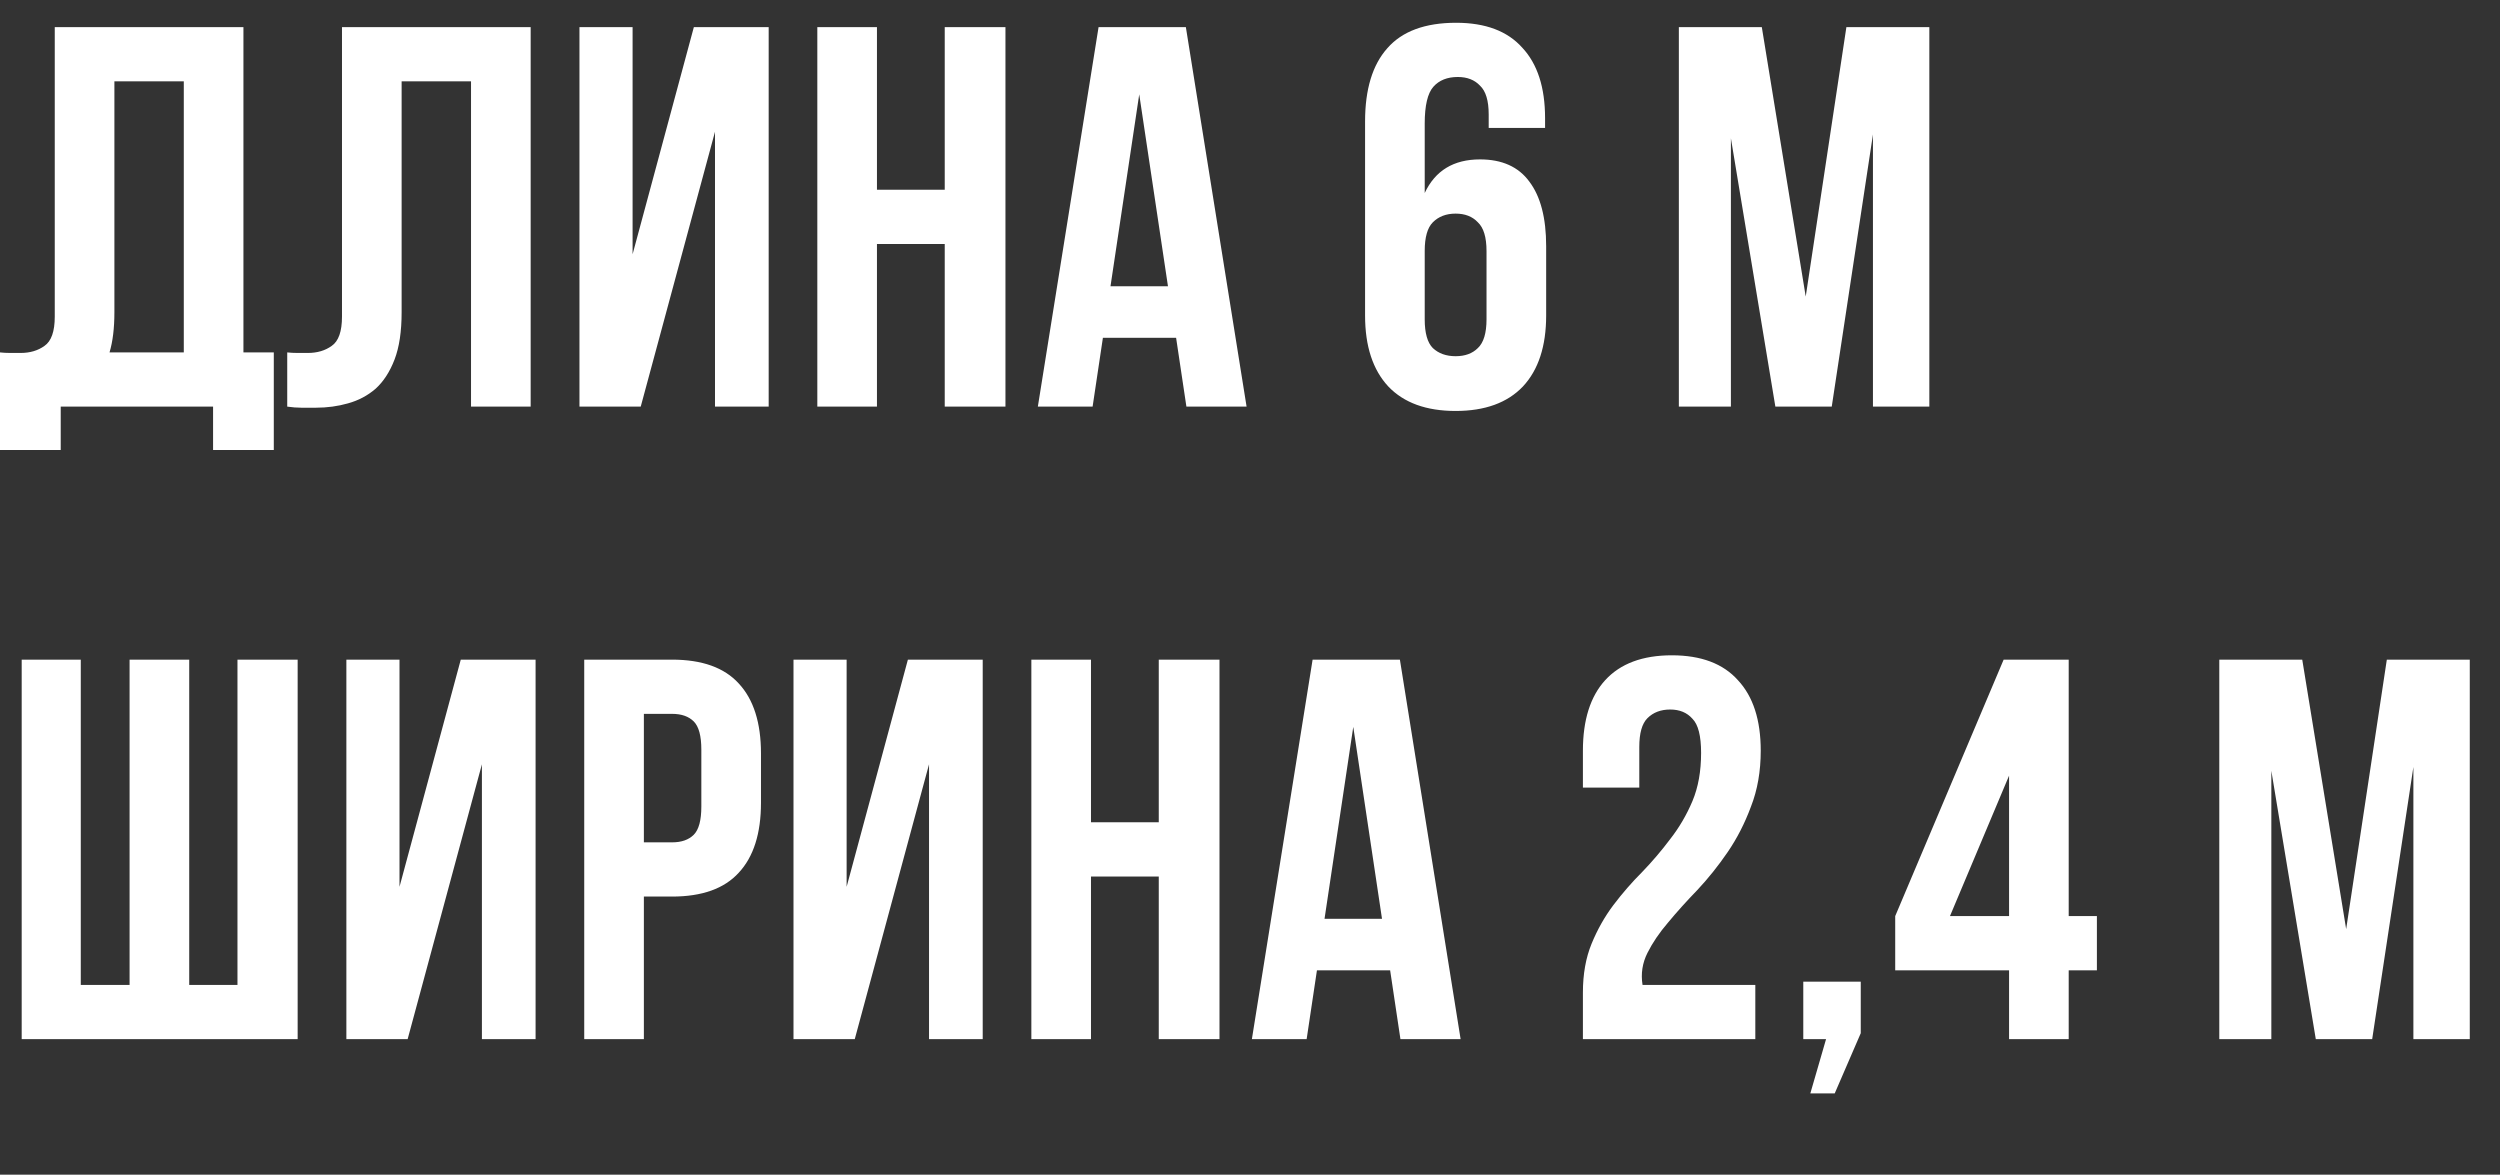 <?xml version="1.0" encoding="UTF-8"?> <svg xmlns="http://www.w3.org/2000/svg" width="166" height="78" viewBox="0 0 166 78" fill="none"><rect x="0" y="0" width="166" height="78" fill="#333333" stroke="none"/><path d="M12.564 65.4H15.768V43.8H19.764V69H1.44V43.8H5.364V65.4H8.604V43.8H12.564V65.4ZM27.067 69H22.999V43.8H26.527V58.884L30.595 43.8H35.563V69H31.999V50.748L27.067 69ZM44.625 43.8C46.617 43.8 48.093 44.328 49.053 45.384C50.037 46.44 50.529 47.988 50.529 50.028V53.304C50.529 55.344 50.037 56.892 49.053 57.948C48.093 59.004 46.617 59.532 44.625 59.532H42.753V69H38.793V43.8H44.625ZM42.753 47.4V55.932H44.625C45.249 55.932 45.729 55.764 46.065 55.428C46.401 55.092 46.569 54.468 46.569 53.556V49.776C46.569 48.864 46.401 48.24 46.065 47.904C45.729 47.568 45.249 47.4 44.625 47.4H42.753ZM56.756 69H52.688V43.8H56.216V58.884L60.284 43.8H65.252V69H61.688V50.748L56.756 69ZM72.442 69H68.482V43.8H72.442V54.6H76.942V43.8H80.974V69H76.942V58.2H72.442V69ZM96.985 69H92.989L92.305 64.428H87.445L86.761 69H83.125L87.157 43.8H92.953L96.985 69ZM87.949 61.008H91.765L89.857 48.264L87.949 61.008ZM112.953 49.992C112.953 48.864 112.761 48.108 112.377 47.724C112.017 47.316 111.525 47.112 110.901 47.112C110.277 47.112 109.773 47.304 109.389 47.688C109.029 48.048 108.849 48.684 108.849 49.596V52.296H105.105V49.848C105.105 47.808 105.597 46.248 106.581 45.168C107.589 44.064 109.065 43.512 111.009 43.512C112.953 43.512 114.417 44.064 115.401 45.168C116.409 46.248 116.913 47.808 116.913 49.848C116.913 51.216 116.697 52.452 116.265 53.556C115.857 54.66 115.341 55.668 114.717 56.58C114.093 57.492 113.421 58.332 112.701 59.1C111.981 59.844 111.333 60.564 110.757 61.26C110.181 61.932 109.725 62.604 109.389 63.276C109.053 63.948 108.945 64.656 109.065 65.4H116.553V69H105.105V65.904C105.105 64.68 105.297 63.6 105.681 62.664C106.065 61.728 106.545 60.876 107.121 60.108C107.721 59.316 108.357 58.584 109.029 57.912C109.701 57.216 110.325 56.484 110.901 55.716C111.501 54.948 111.993 54.108 112.377 53.196C112.761 52.284 112.953 51.216 112.953 49.992ZM119.738 69V65.184H123.554V68.604L121.826 72.6H120.206L121.25 69H119.738ZM125.842 60.828L133.042 43.8H137.362V60.828H139.234V64.428H137.362V69H133.402V64.428H125.842V60.828ZM133.402 60.828V51.504L129.478 60.828H133.402ZM155.785 61.692L158.485 43.8H163.993V69H160.249V50.928L157.513 69H153.769L150.817 51.18V69H147.361V43.8H152.869L155.785 61.692Z" fill="white"></path><path d="M0 23.4C0.216 23.424 0.444 23.436 0.684 23.436C0.924 23.436 1.152 23.436 1.368 23.436C1.992 23.436 2.52 23.28 2.952 22.968C3.408 22.656 3.636 22.008 3.636 21.024V1.8H16.164V23.4H18.18V29.88H14.148V27H4.032V29.88H0V23.4ZM7.596 20.736C7.596 21.792 7.488 22.68 7.272 23.4H12.204V5.4H7.596V20.736ZM31.276 5.4H26.668V20.736C26.668 22.008 26.512 23.052 26.2 23.868C25.888 24.684 25.468 25.332 24.94 25.812C24.412 26.268 23.8 26.592 23.104 26.784C22.432 26.976 21.724 27.072 20.98 27.072C20.62 27.072 20.296 27.072 20.008 27.072C19.72 27.072 19.408 27.048 19.072 27V23.4C19.288 23.424 19.516 23.436 19.756 23.436C19.996 23.436 20.224 23.436 20.44 23.436C21.064 23.436 21.592 23.28 22.024 22.968C22.48 22.656 22.708 22.008 22.708 21.024V1.8H35.236V27H31.276V5.4ZM42.544 27H38.476V1.8H42.004V16.884L46.072 1.8H51.04V27H47.476V8.748L42.544 27ZM58.23 27H54.27V1.8H58.23V12.6H62.73V1.8H66.762V27H62.73V16.2H58.23V27ZM82.773 27H78.777L78.093 22.428H73.233L72.549 27H68.913L72.945 1.8H78.741L82.773 27ZM73.737 19.008H77.553L75.645 6.264L73.737 19.008ZM90.641 8.064C90.641 5.928 91.133 4.308 92.117 3.204C93.101 2.076 94.625 1.512 96.689 1.512C98.633 1.512 100.097 2.064 101.081 3.168C102.089 4.248 102.593 5.808 102.593 7.848V8.496H98.849V7.596C98.849 6.684 98.657 6.048 98.273 5.688C97.913 5.304 97.421 5.112 96.797 5.112C96.101 5.112 95.561 5.328 95.177 5.76C94.793 6.192 94.601 7.008 94.601 8.208V12.816C95.297 11.328 96.521 10.584 98.273 10.584C99.737 10.584 100.829 11.076 101.549 12.06C102.293 13.044 102.665 14.472 102.665 16.344V20.952C102.665 22.992 102.149 24.564 101.117 25.668C100.085 26.748 98.597 27.288 96.653 27.288C94.709 27.288 93.221 26.748 92.189 25.668C91.157 24.564 90.641 22.992 90.641 20.952V8.064ZM96.653 14.184C96.029 14.184 95.525 14.376 95.141 14.76C94.781 15.12 94.601 15.756 94.601 16.668V21.204C94.601 22.116 94.781 22.752 95.141 23.112C95.525 23.472 96.029 23.652 96.653 23.652C97.277 23.652 97.769 23.472 98.129 23.112C98.513 22.752 98.705 22.116 98.705 21.204V16.668C98.705 15.756 98.513 15.12 98.129 14.76C97.769 14.376 97.277 14.184 96.653 14.184ZM119.9 19.692L122.6 1.8H128.108V27H124.364V8.928L121.628 27H117.884L114.932 9.18V27H111.476V1.8H116.984L119.9 19.692Z" fill="white"></path></svg> 